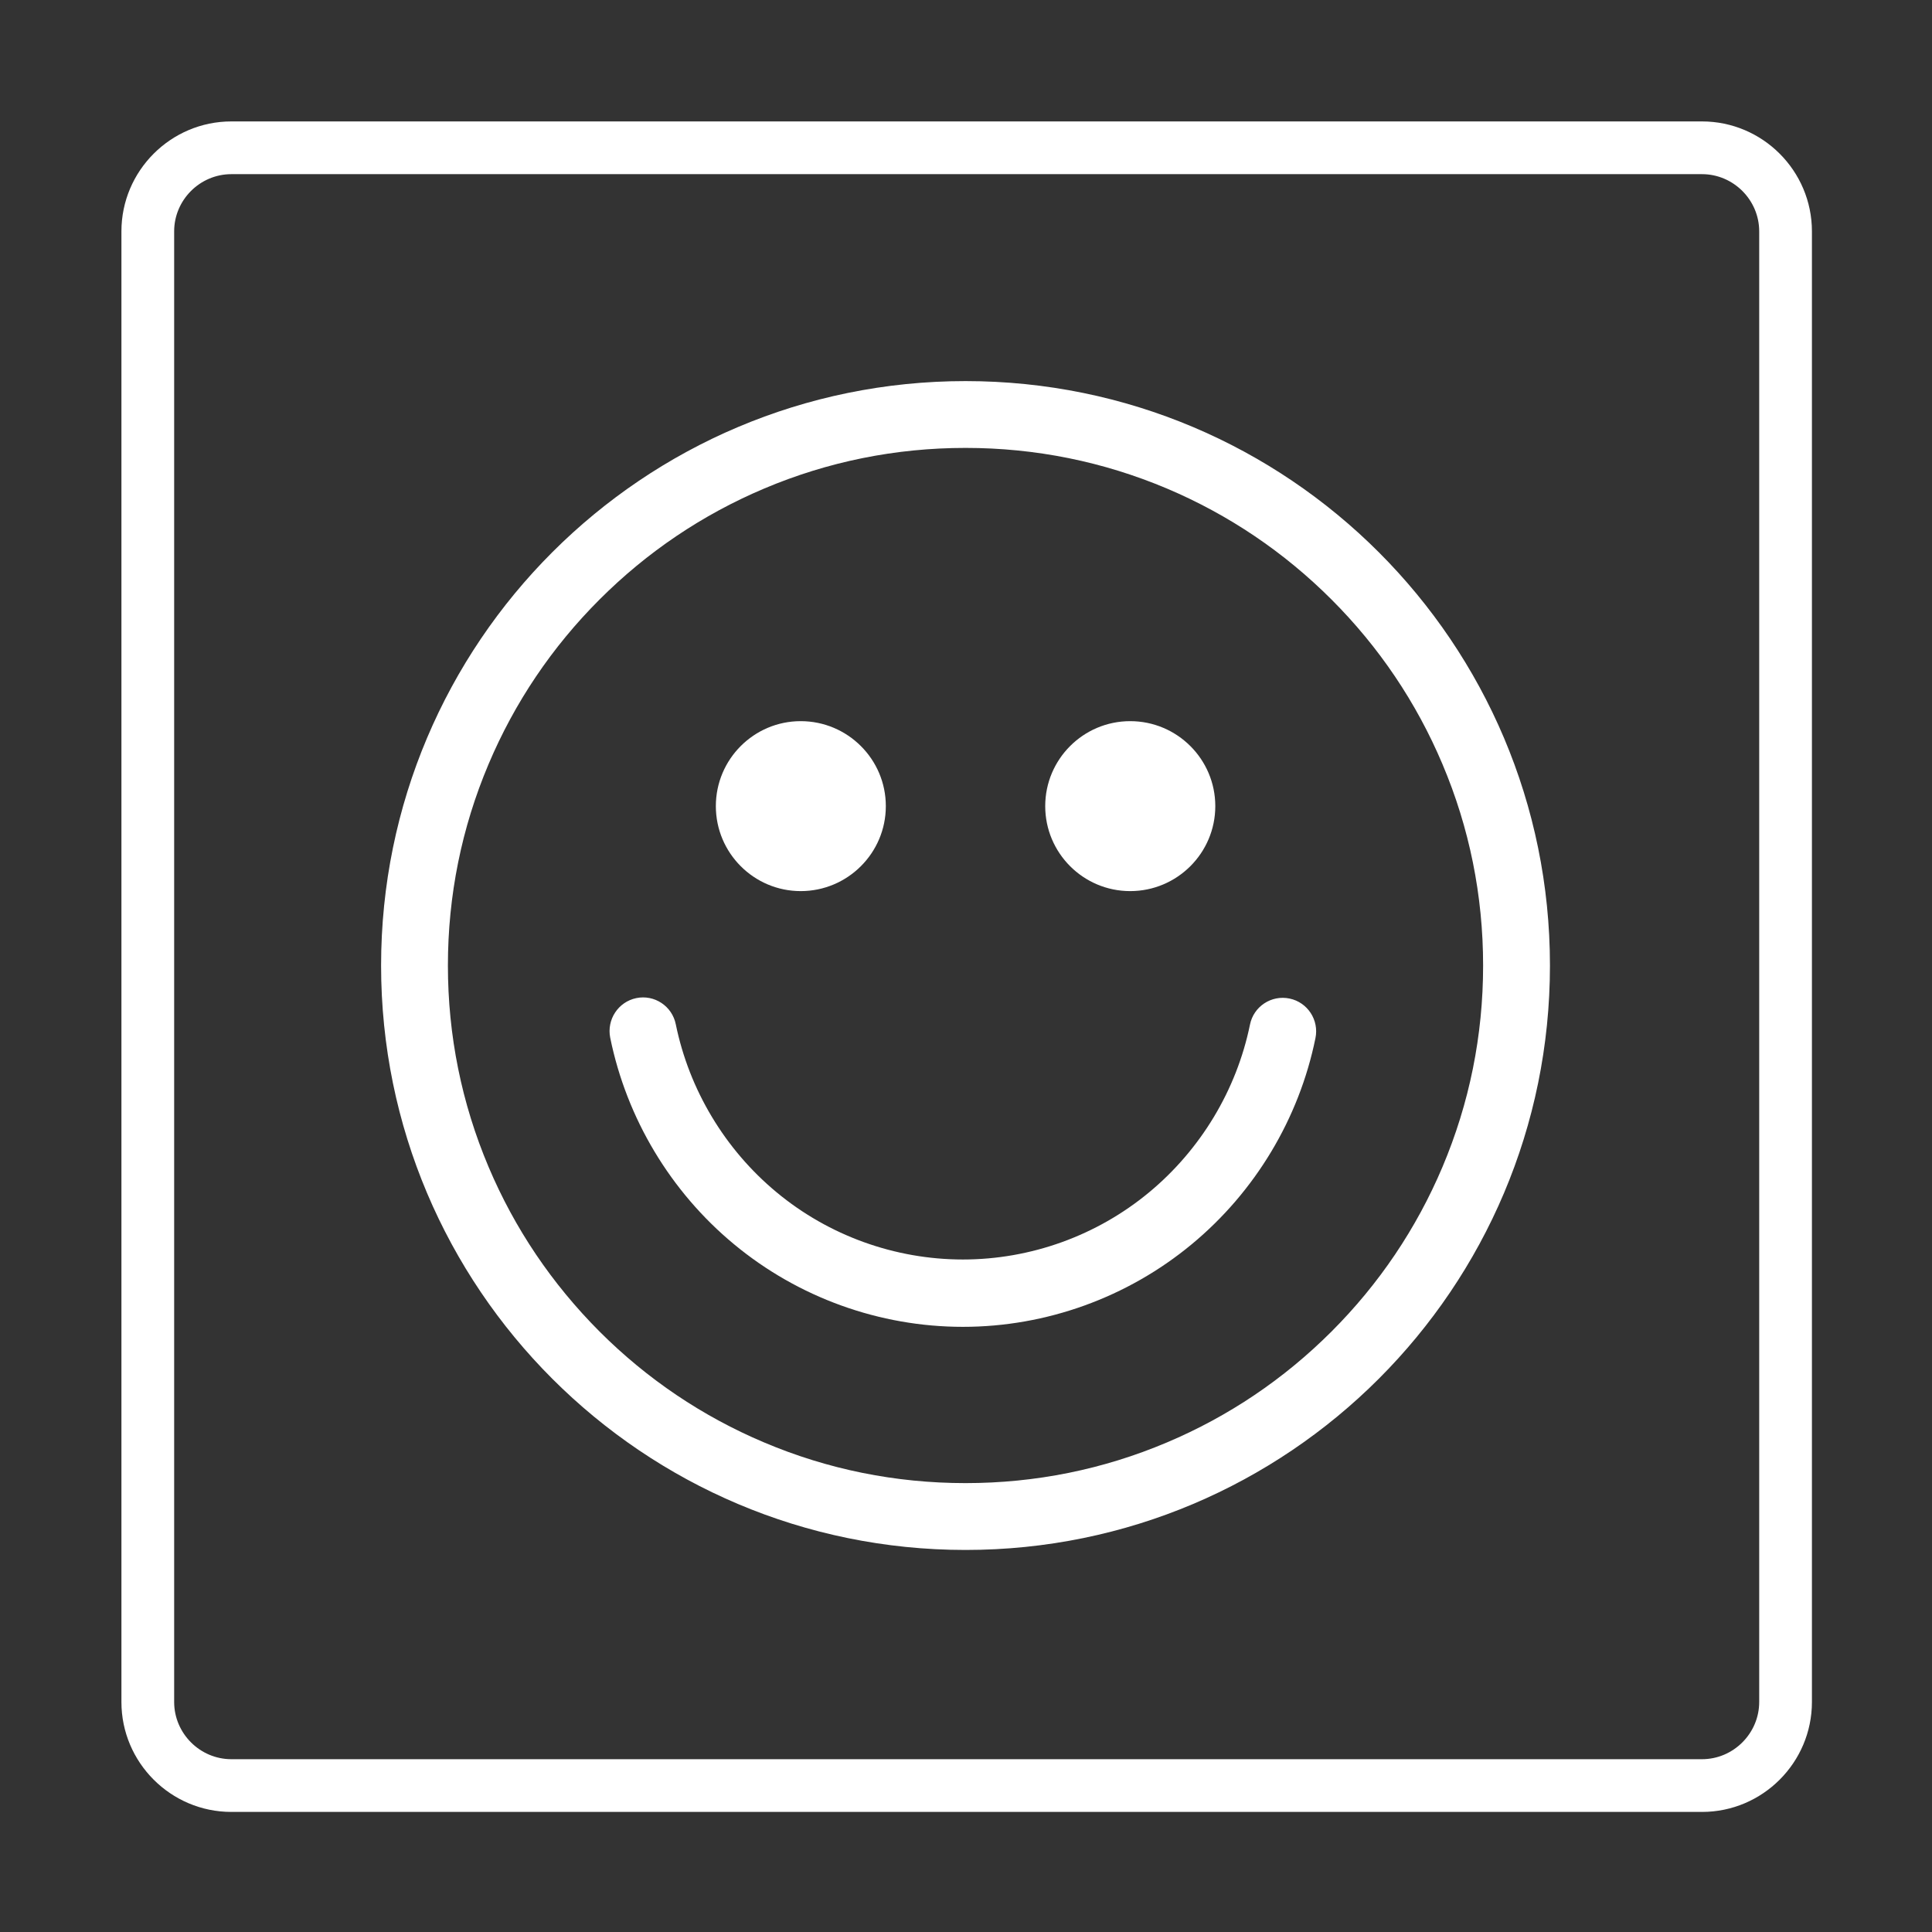 <svg xmlns="http://www.w3.org/2000/svg" xmlns:xlink="http://www.w3.org/1999/xlink" width="400" zoomAndPan="magnify" viewBox="0 0 300 300" height="400" preserveAspectRatio="xMidYMid meet" version="1.0"><rect x="0" y="0" width="300" height="300" fill="#333333" stroke="none"/><defs><clipPath id="id1"><path d="M 59.176 59.176 L 240.676 59.176 L 240.676 240.676 L 59.176 240.676 Z M 59.176 59.176 " clip-rule="nonzero"/></clipPath></defs><path fill="#ffffff" d="M 264.285 27.043 C 269.16 27.043 273.168 31.047 273.168 35.926 L 273.168 264.285 C 273.168 269.16 269.16 273.168 264.285 273.168 L 35.926 273.168 C 31.047 273.168 27.043 269.16 27.043 264.285 L 27.043 35.926 C 27.043 31.047 31.047 27.043 35.926 27.043 L 264.285 27.043 M 264.285 18.855 L 35.926 18.855 C 26.52 18.855 18.855 26.52 18.855 35.926 L 18.855 264.285 C 18.855 273.691 26.52 281.355 35.926 281.355 L 264.285 281.355 C 273.691 281.355 281.355 273.691 281.355 264.285 L 281.355 35.926 C 281.355 26.52 273.691 18.855 264.285 18.855 " fill-opacity="1" fill-rule="nonzero"/><g clip-path="url(#id1)"><path fill="#ffffff" d="M 200.23 155.051 C 197.41 154.469 194.656 156.289 194.094 159.109 C 192.012 169.262 186.438 178.512 178.43 185.148 C 170.324 191.867 160.062 195.574 149.523 195.574 C 138.969 195.574 128.688 191.867 120.582 185.133 C 112.559 178.477 107.016 169.215 104.938 159.062 C 104.375 156.227 101.617 154.406 98.812 154.984 C 95.996 155.566 94.191 158.32 94.754 161.141 C 97.301 173.645 104.117 185.035 113.961 193.191 C 123.934 201.473 136.566 206.031 149.523 206.031 C 162.461 206.031 175.078 201.473 185.051 193.207 C 194.883 185.07 201.715 173.707 204.258 161.223 C 204.855 158.387 203.035 155.629 200.23 155.051 Z M 230.297 149.926 C 230.297 160.785 228.172 171.309 223.98 181.219 C 219.938 190.773 214.137 199.379 206.758 206.758 C 199.379 214.137 190.773 219.938 181.203 223.98 C 171.309 228.172 160.785 230.297 149.926 230.297 C 139.066 230.297 128.543 228.172 118.648 223.98 C 109.078 219.938 100.473 214.137 93.094 206.758 C 85.715 199.359 79.914 190.773 75.867 181.203 C 71.68 171.309 69.551 160.785 69.551 149.926 C 69.551 139.066 71.68 128.543 75.867 118.648 C 79.914 109.078 85.715 100.473 93.094 93.094 C 100.473 85.715 109.078 79.914 118.648 75.867 C 128.543 71.68 139.066 69.551 149.926 69.551 C 160.785 69.551 171.309 71.68 181.219 75.867 C 190.773 79.914 199.379 85.715 206.758 93.094 C 214.137 100.473 219.938 109.078 223.98 118.648 C 228.172 128.543 230.297 139.066 230.297 149.926 Z M 175.496 138.371 C 182.781 138.371 188.711 132.457 188.711 125.176 C 188.711 117.891 182.781 111.98 175.496 111.98 C 168.215 111.98 162.301 117.891 162.301 125.176 C 162.301 132.457 168.215 138.371 175.496 138.371 Z M 124.336 138.371 C 131.621 138.371 137.551 132.457 137.551 125.176 C 137.551 117.891 131.621 111.98 124.336 111.98 C 117.07 111.98 111.156 117.891 111.156 125.176 C 111.156 132.457 117.07 138.371 124.336 138.371 Z M 149.926 59.176 C 99.812 59.176 59.176 99.797 59.176 149.926 C 59.176 200.039 99.812 240.676 149.926 240.676 C 200.055 240.676 240.676 200.039 240.676 149.926 C 240.676 99.797 200.055 59.176 149.926 59.176 " fill-opacity="1" fill-rule="nonzero"/></g></svg>